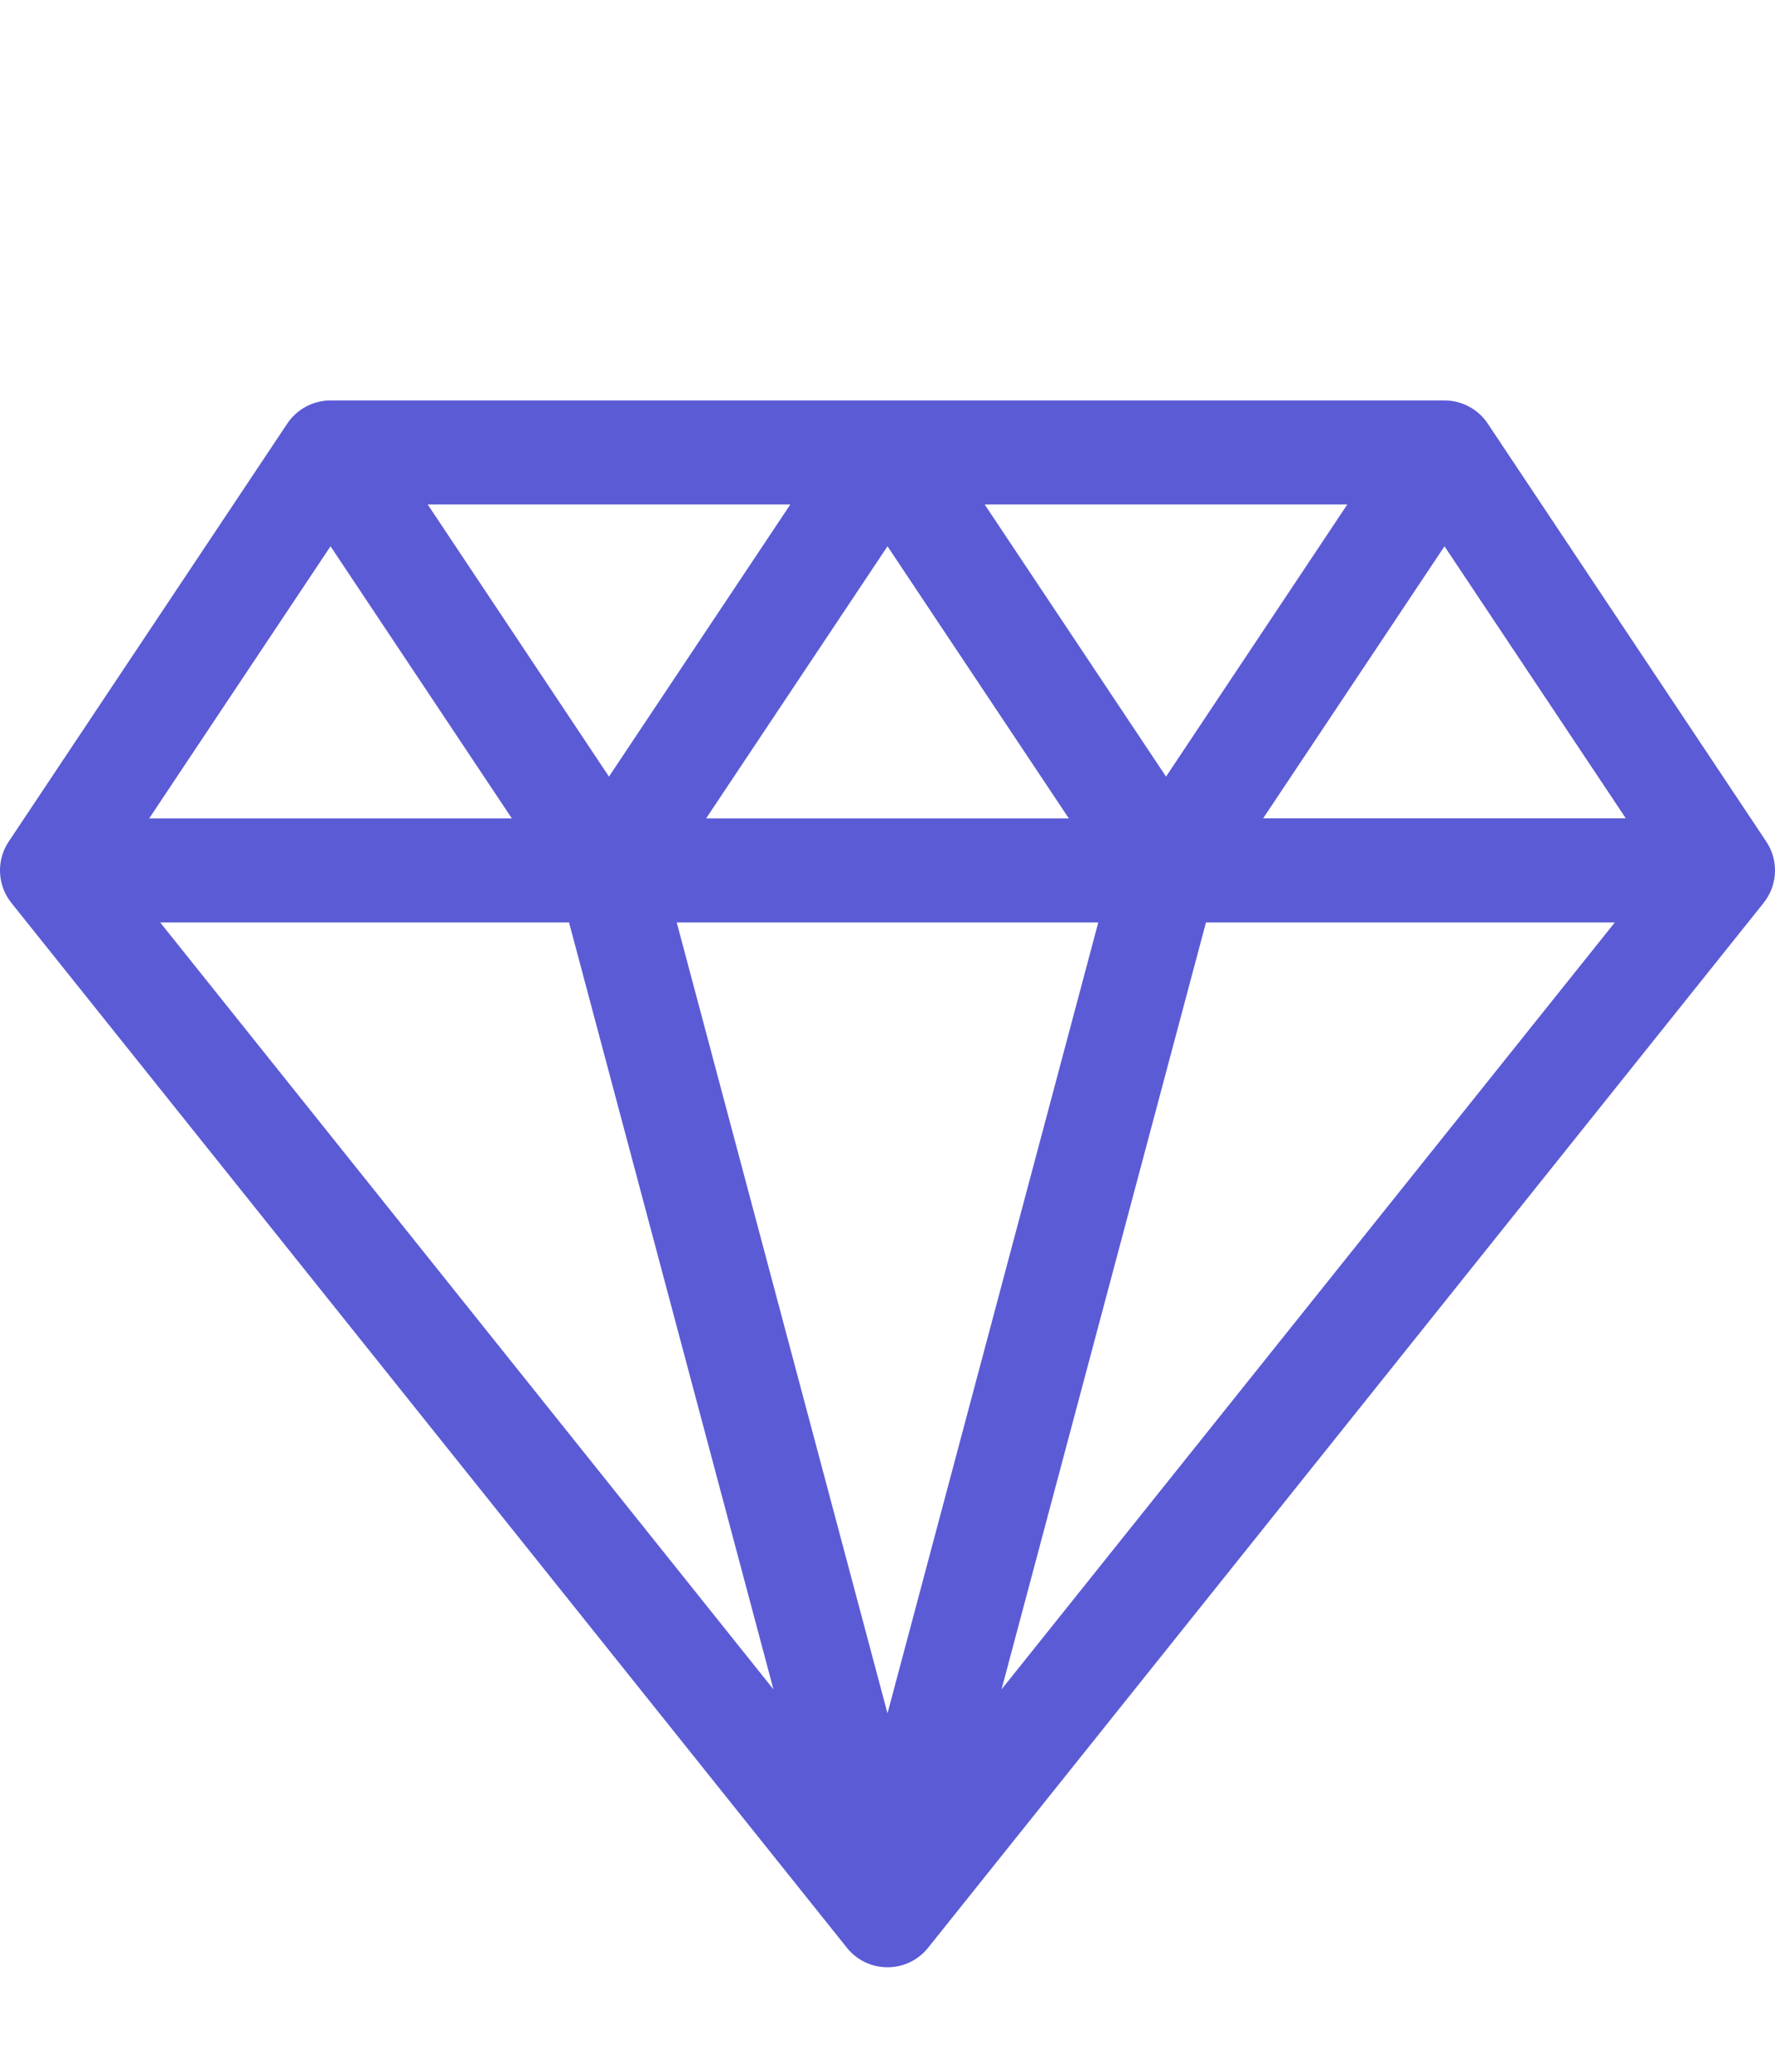<svg width="24" height="28" viewBox="0 0 24 28" fill="none" xmlns="http://www.w3.org/2000/svg">
<g clip-path="url(#clip0_1_64651)">
<path d="M23.882 11.374L20.116 5.725C19.986 5.53 19.766 5.412 19.531 5.412H4.469C4.234 5.412 4.014 5.53 3.884 5.725L0.118 11.374C-0.026 11.589 -0.039 11.867 0.083 12.095C0.104 12.134 0.128 12.169 0.154 12.203L0.154 12.203L11.451 26.324C11.584 26.491 11.786 26.588 12 26.588C12.214 26.588 12.416 26.491 12.549 26.324L23.846 12.203L23.846 12.203C23.872 12.169 23.896 12.134 23.917 12.095C24.039 11.867 24.026 11.589 23.882 11.374ZM14.85 12.467L12 23.156L9.15 12.467H14.85ZM9.548 11.06L12 7.383L14.452 11.061H9.548V11.06ZM15.766 10.496L13.314 6.818H18.217L15.766 10.496ZM8.234 10.496L5.783 6.818H10.686L8.234 10.496ZM7.694 12.467L10.458 22.832L2.166 12.467H7.694ZM16.306 12.467H21.834L13.542 22.832L16.306 12.467ZM21.983 11.06H17.079L19.531 7.383L21.983 11.06ZM4.469 7.383L6.921 11.061H2.017L4.469 7.383Z" fill="#5B5BD6"/>
</g>
<defs>
<clipPath id="clip0_1_64651">
<rect width="24" height="24" fill="white" transform="translate(0 4)"/>
</clipPath>
</defs>
</svg>
